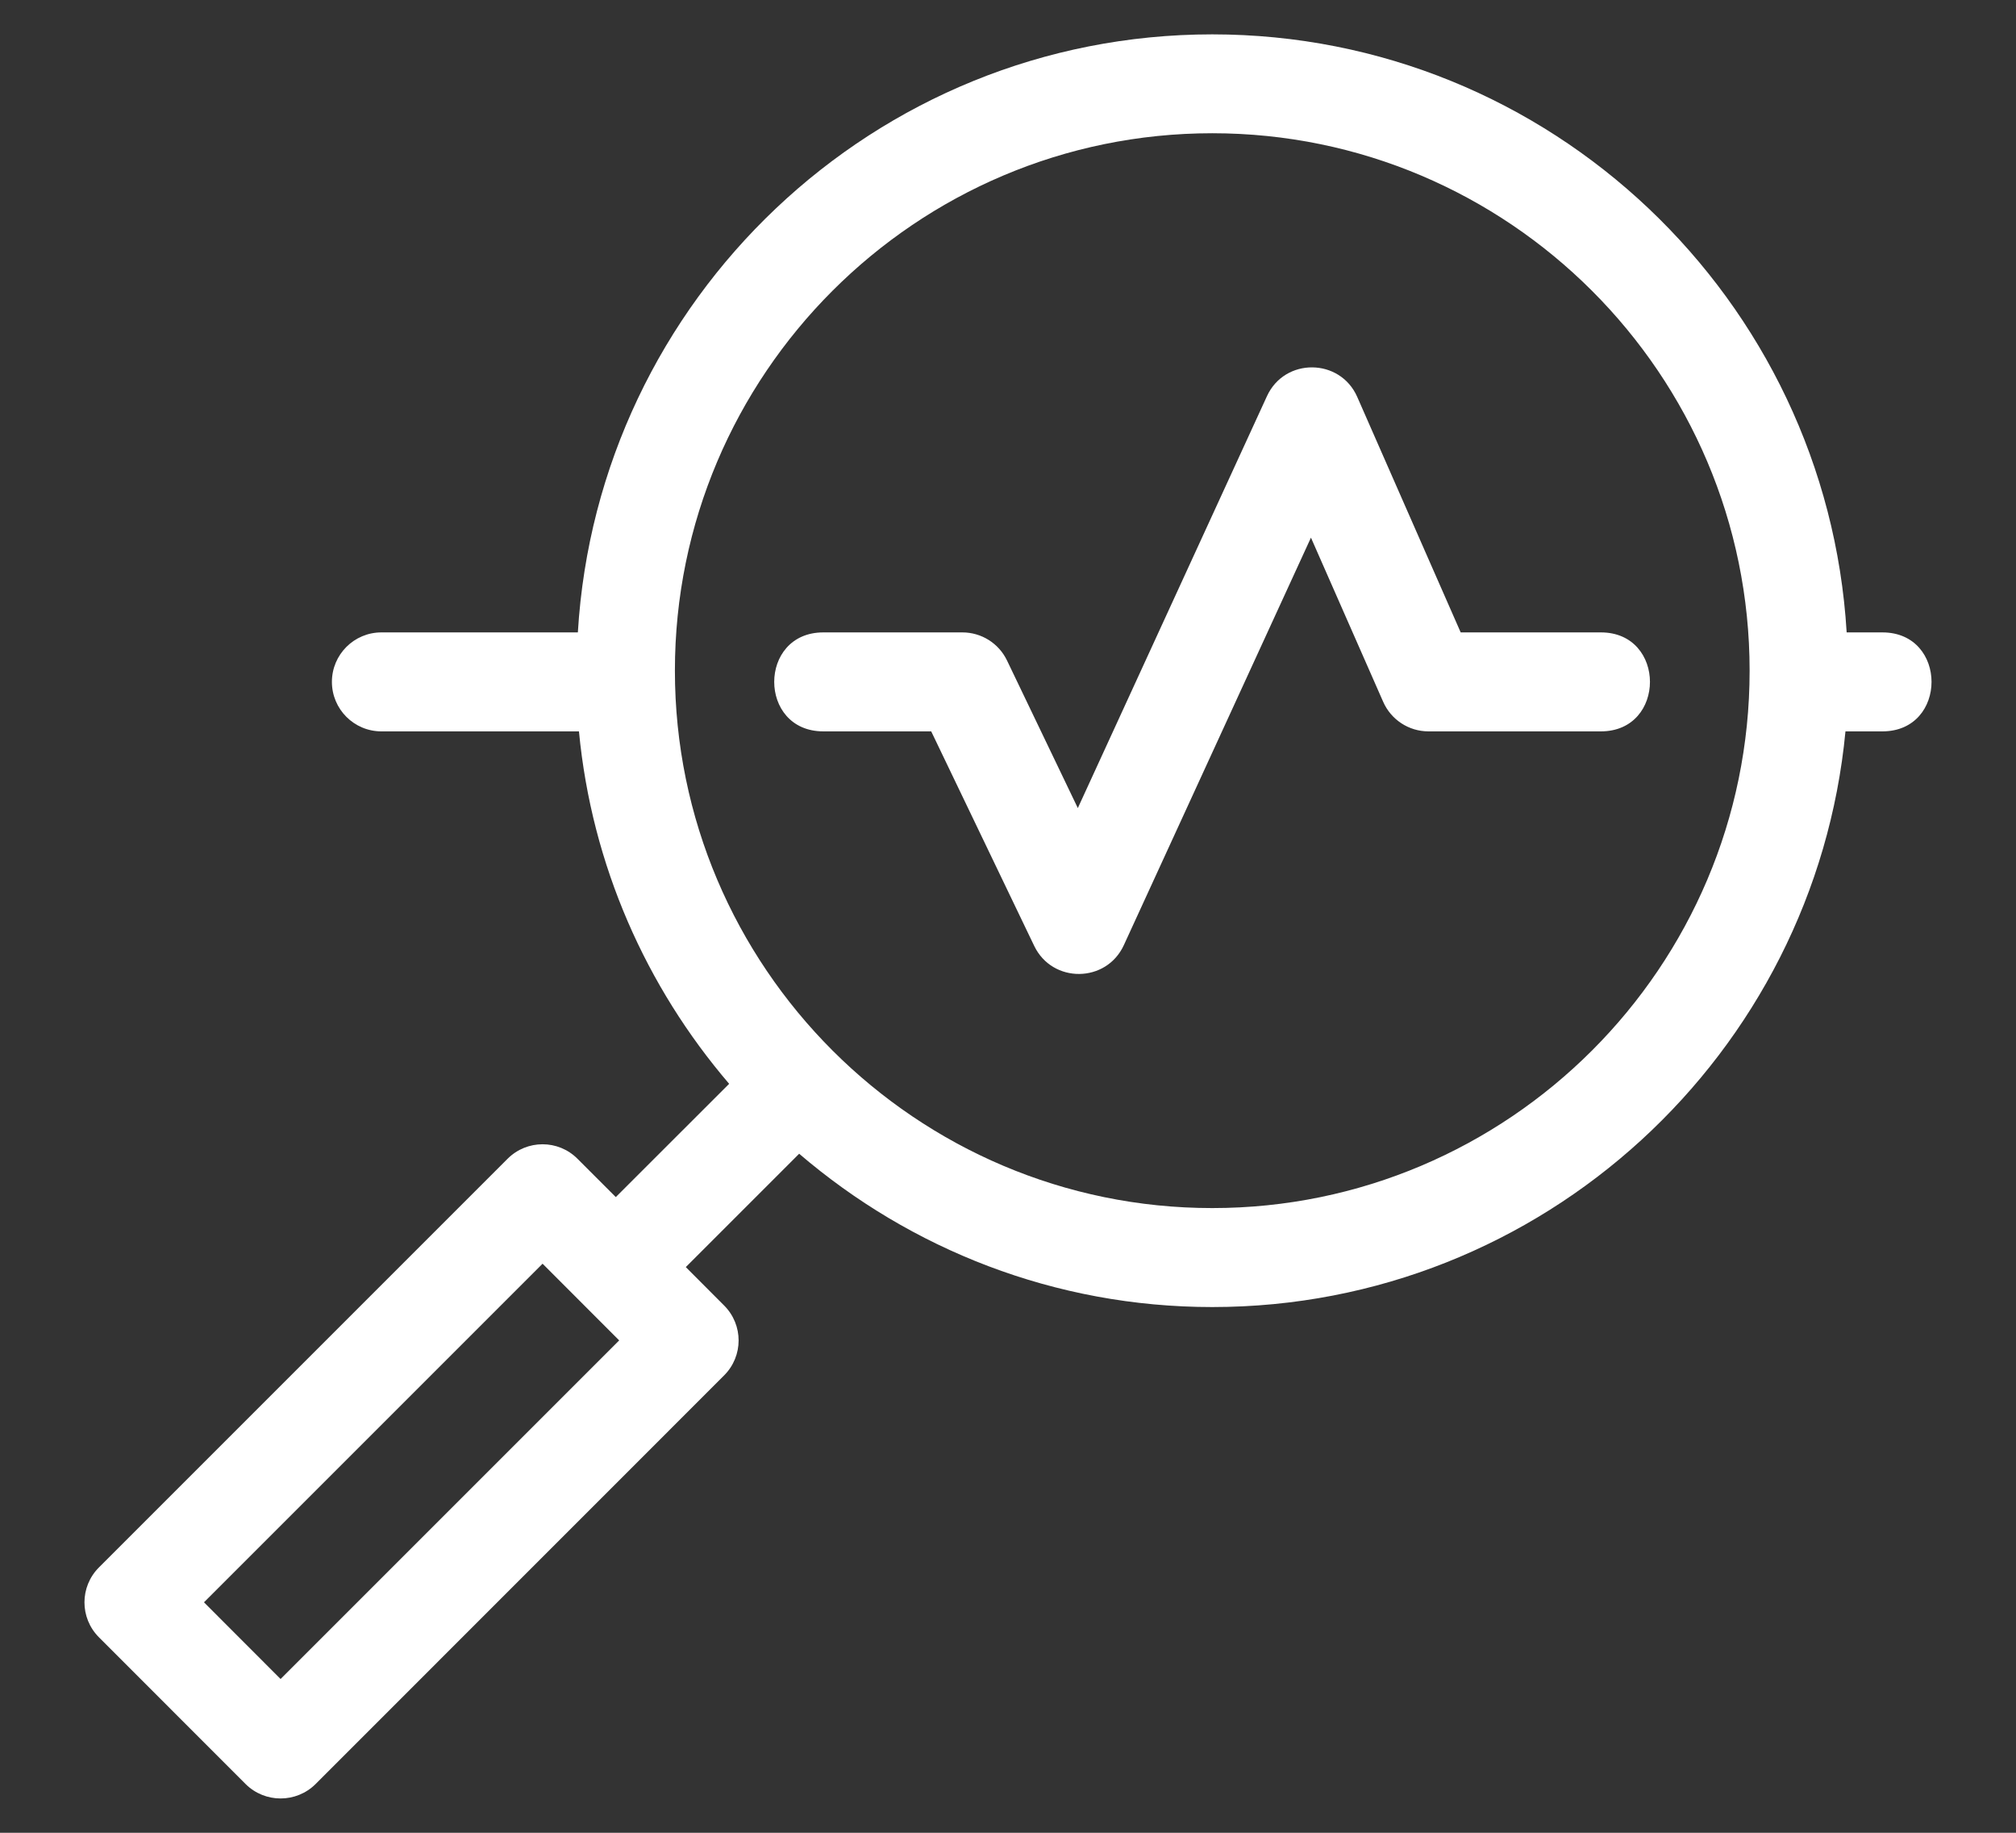 <svg width="22" height="20" viewBox="0 0 22 20" fill="none" xmlns="http://www.w3.org/2000/svg">
<rect x="0" y="0" width="22" height="20" fill="#333333" stroke="none"/>
<path d="M20.542 6.901H20.152C19.934 3.267 16.916 0.375 13.229 0.375C9.541 0.375 6.524 3.267 6.306 6.901H4.162C3.864 6.901 3.622 7.143 3.622 7.441C3.622 7.739 3.864 7.981 4.162 7.981H6.318C6.457 9.442 7.052 10.77 7.957 11.827L6.72 13.063L6.302 12.645C6.092 12.434 5.75 12.434 5.539 12.645L1.08 17.104C0.869 17.315 0.869 17.656 1.08 17.867L2.68 19.468C2.891 19.678 3.233 19.678 3.444 19.468L7.902 15.009C8.113 14.798 8.113 14.457 7.902 14.246L7.484 13.827L8.721 12.59C9.935 13.63 11.508 14.263 13.229 14.263C16.834 14.263 19.804 11.5 20.139 7.981H20.542C21.257 7.981 21.257 6.901 20.542 6.901ZM3.062 18.322L2.226 17.485L5.921 13.79C5.964 13.833 6.516 14.386 6.757 14.627L3.062 18.322ZM13.229 13.183C9.996 13.183 7.365 10.552 7.365 7.318C7.365 4.085 9.995 1.454 13.229 1.454C16.462 1.454 19.093 4.085 19.093 7.319C19.093 10.552 16.462 13.183 13.229 13.183Z" fill="white"/>
<path d="M14.811 4.331C14.624 3.906 14.02 3.9 13.826 4.323L11.762 8.818L10.989 7.207C10.899 7.02 10.71 6.901 10.502 6.901H8.985C8.27 6.901 8.27 7.981 8.985 7.981H10.162L11.286 10.322C11.484 10.734 12.073 10.729 12.264 10.314L14.306 5.867L15.094 7.658C15.18 7.854 15.374 7.981 15.588 7.981H17.47C18.184 7.981 18.184 6.901 17.47 6.901H15.94L14.811 4.331Z" fill="white"/>
</svg>
